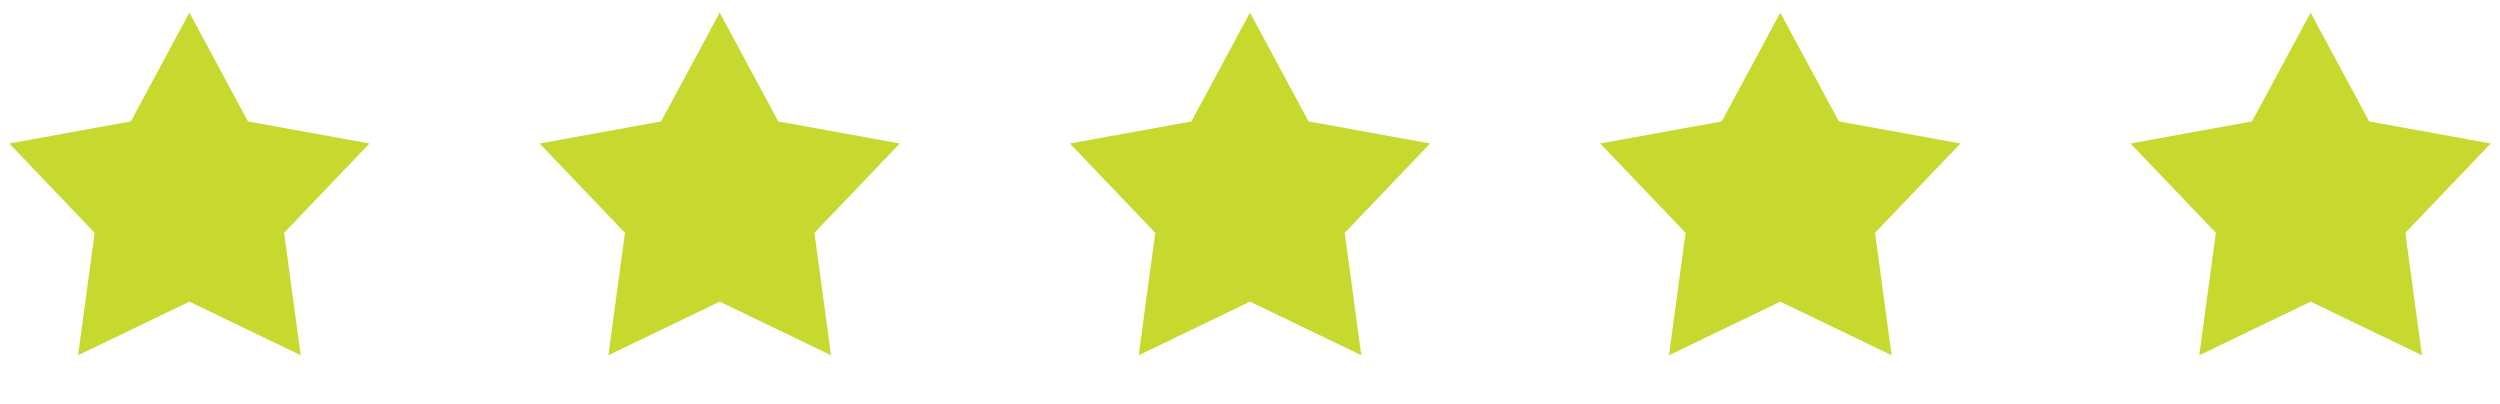 <svg xmlns="http://www.w3.org/2000/svg" width="99" height="16" viewBox="0 0 99 16" fill="none"><path d="M7.5 0.5L9.819 4.808L14.633 5.682L11.252 9.219L11.908 14.068L7.5 11.945L3.092 14.068L3.748 9.219L0.367 5.682L5.181 4.808L7.5 0.5Z" fill="#C7D92F"></path><path d="M28.5 0.5L30.819 4.808L35.633 5.682L32.252 9.219L32.908 14.068L28.5 11.945L24.092 14.068L24.748 9.219L21.367 5.682L26.181 4.808L28.5 0.5Z" fill="#C7D92F"></path><path d="M49.5 0.5L51.819 4.808L56.633 5.682L53.252 9.219L53.908 14.068L49.5 11.945L45.092 14.068L45.748 9.219L42.367 5.682L47.181 4.808L49.5 0.5Z" fill="#C7D92F"></path><path d="M70.5 0.5L72.819 4.808L77.633 5.682L74.252 9.219L74.908 14.068L70.5 11.945L66.092 14.068L66.748 9.219L63.367 5.682L68.181 4.808L70.5 0.5Z" fill="#C7D92F"></path><path d="M91.5 0.5L93.819 4.808L98.633 5.682L95.252 9.219L95.908 14.068L91.5 11.945L87.092 14.068L87.748 9.219L84.367 5.682L89.181 4.808L91.5 0.5Z" fill="#C7D92F"></path></svg>